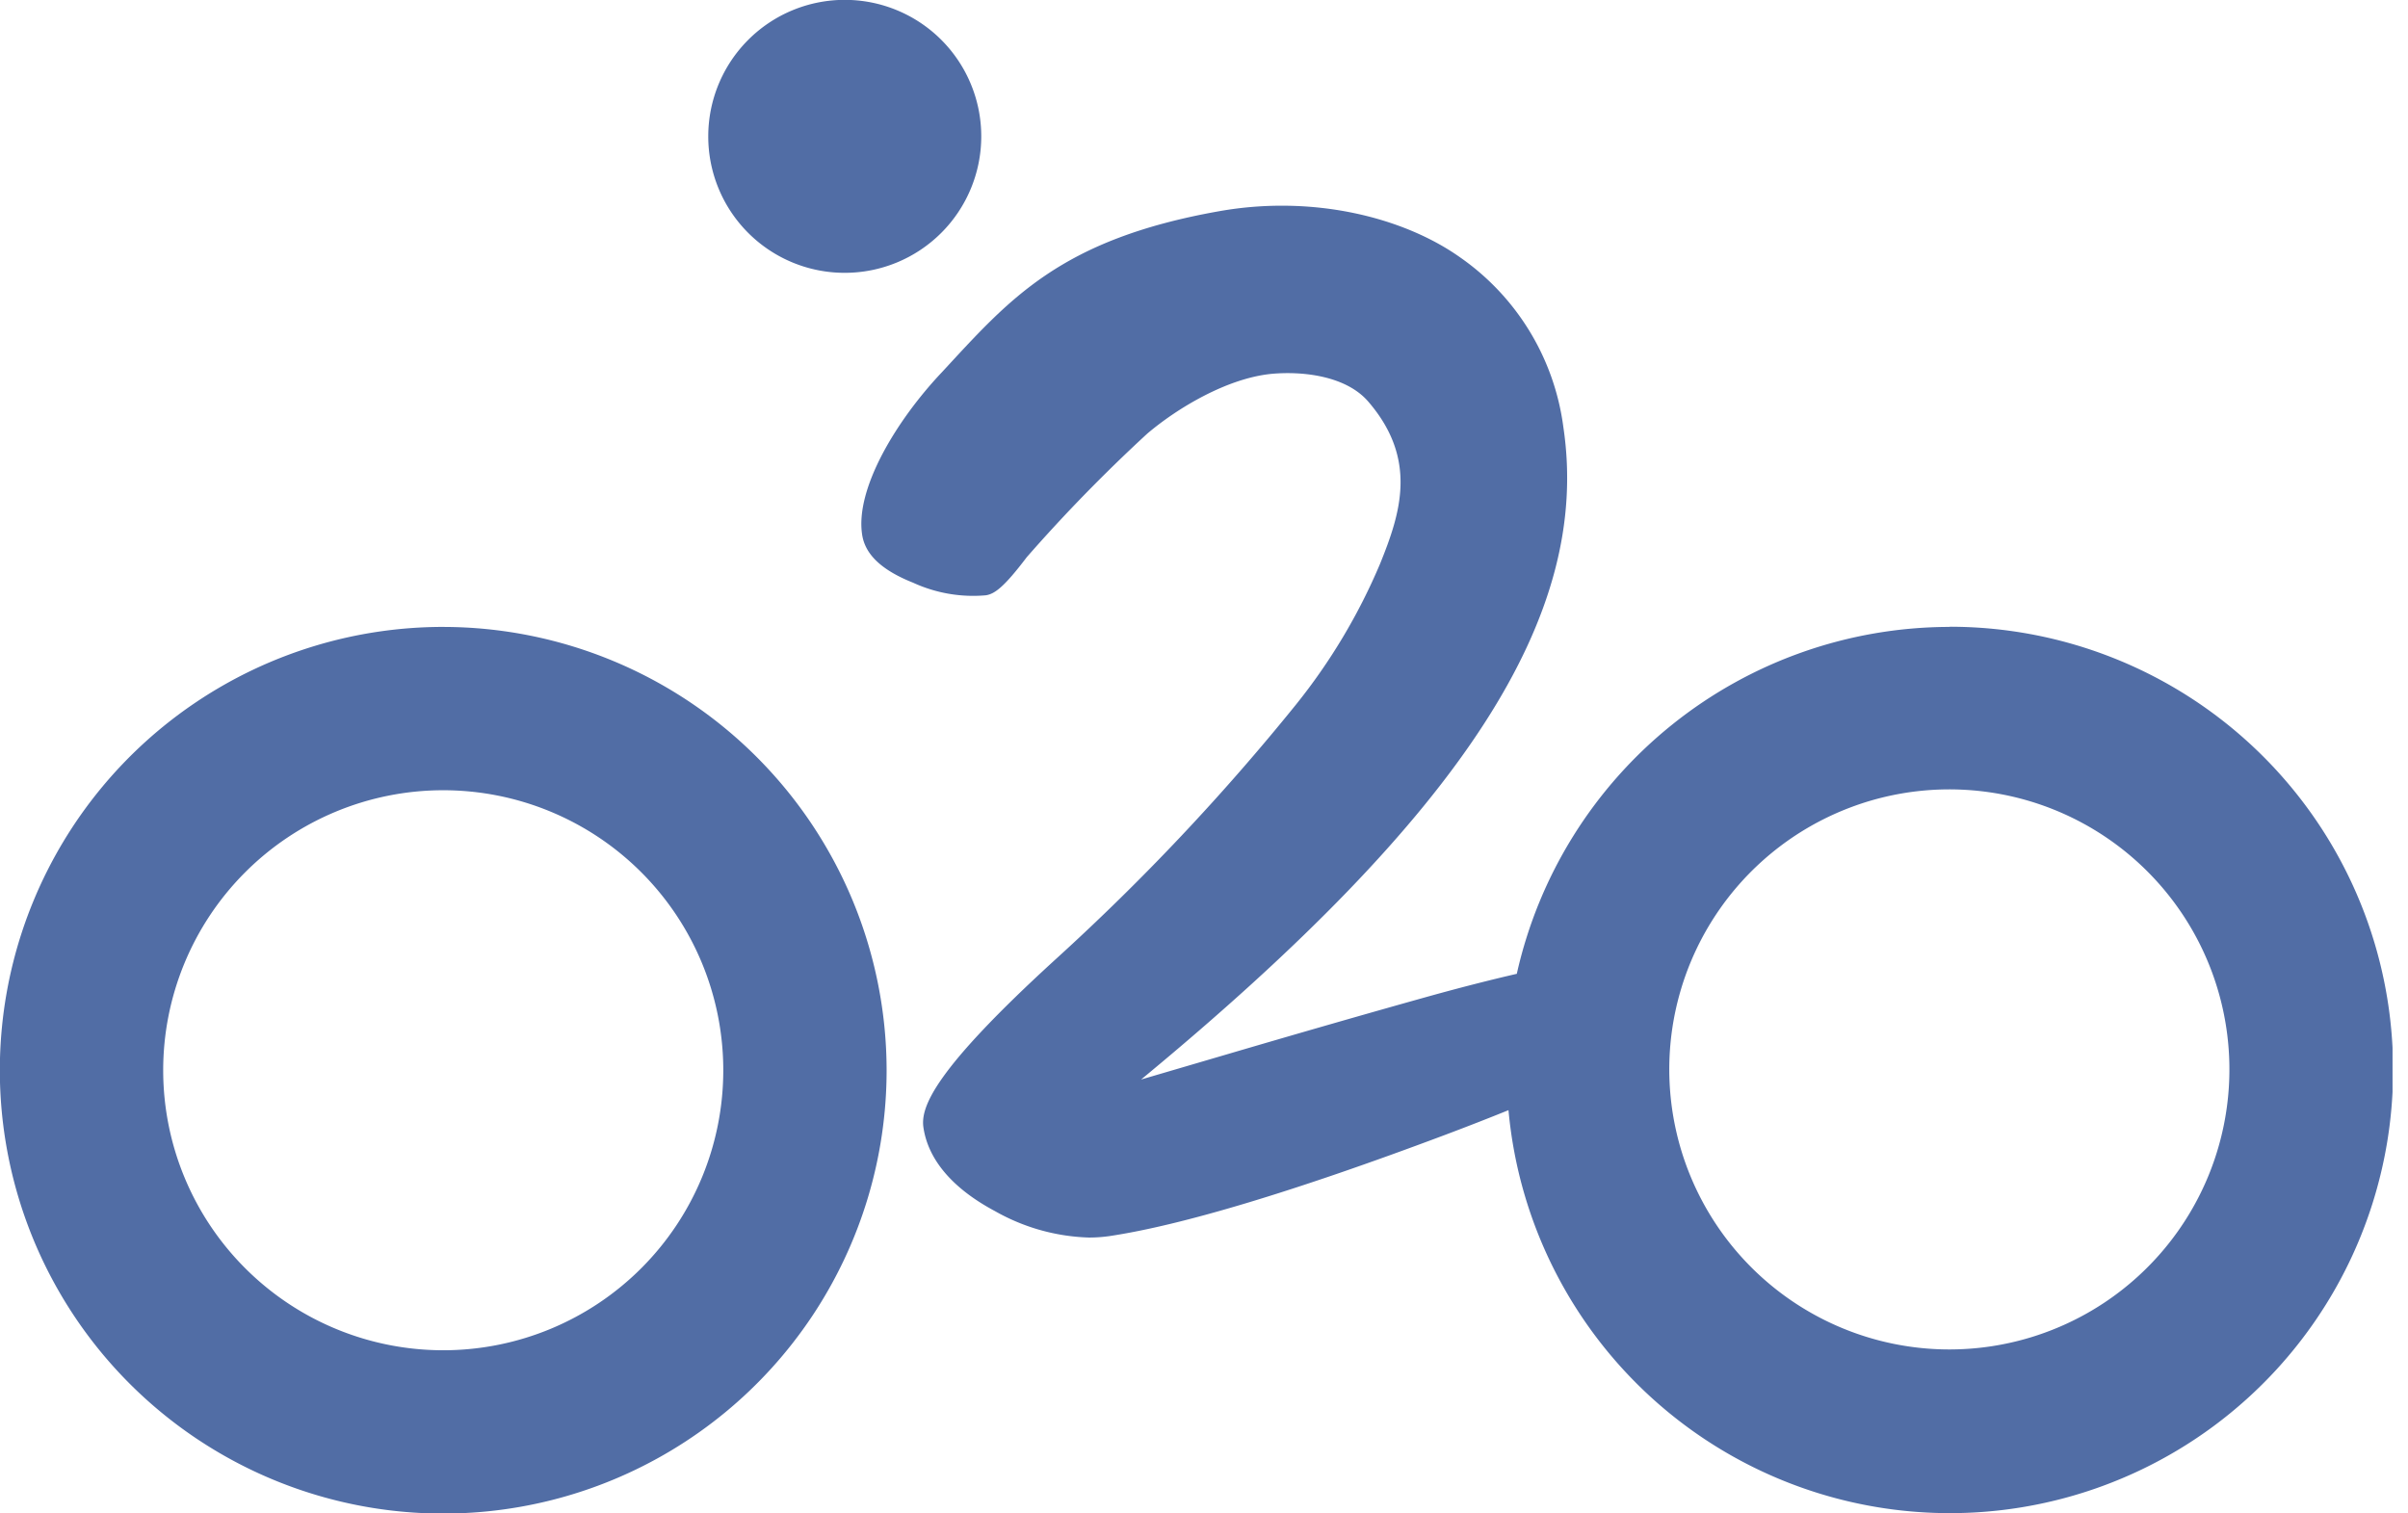 <svg xmlns="http://www.w3.org/2000/svg" width="140" height="88" fill="none"><g fill="#516DA5" clip-path="url(#a)"><path d="M25.778 36.453a25.778 25.778 0 1 0 25.769 25.741 25.806 25.806 0 0 0-25.769-25.74zm16.273 25.741a16.281 16.281 0 1 1-32.563.075 16.281 16.281 0 0 1 32.563-.075zm71.272-25.741a25.815 25.815 0 0 0-25.137 20.171c-1.374.316-2.999.724-4.985 1.272-3.44.96-7.436 2.107-11.984 3.444l-4.873 1.43C85.15 47.24 92.52 35.785 90.895 24.85a14.287 14.287 0 0 0-6.006-9.886c-3.304-2.34-8.568-3.649-14.007-2.683-9.264 1.643-12.188 5.115-16.115 9.357-2.636 2.785-5.06 6.776-4.641 9.459.176 1.151 1.141 2.06 2.96 2.785 1.32.607 2.777.86 4.224.733.51-.074 1.059-.464 2.386-2.218a93.05 93.05 0 0 1 7.008-7.185c1.773-1.504 4.642-3.212 7.204-3.472 1.782-.167 4.344.093 5.653 1.624 2.887 3.36 1.857 6.498.678 9.413a34.43 34.43 0 0 1-4.902 8.206 132.171 132.171 0 0 1-13.924 14.76c-7.12 6.497-7.909 8.642-7.723 9.83.279 1.856 1.68 3.527 4.15 4.845a11.76 11.76 0 0 0 5.467 1.541 8.42 8.42 0 0 0 1.188-.083C68.72 71.245 75.292 69.267 83.99 66c1.383-.52 2.59-.993 3.713-1.448a25.767 25.767 0 0 0 44.698 15.03 25.775 25.775 0 0 0 4.537-27.779 25.77 25.77 0 0 0-23.587-15.36l-.028.01zm-16.272 25.74a16.283 16.283 0 1 1 16.272 16.273 16.292 16.292 0 0 1-16.272-16.272zM49.105 15.864a7.936 7.936 0 1 0-7.927-7.937 7.929 7.929 0 0 0 7.928 7.937z"/></g><defs><clipPath id="a"><path fill="#fff" d="M0 0h139.101v88H0z"/></clipPath></defs></svg>